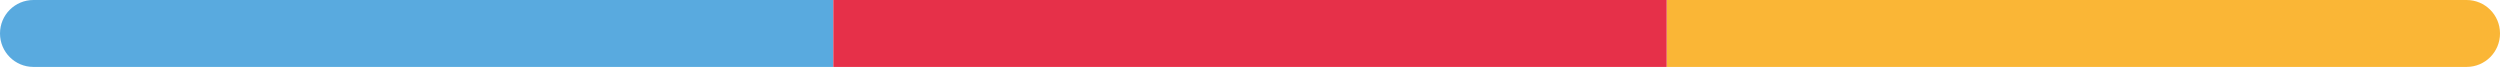 <svg xmlns="http://www.w3.org/2000/svg" xml:space="preserve" style="enable-background:new 0 0 552.9 14.8" viewBox="0 0 552.9 14.8"><path d="M7.4 0h176.9v14.8H7.4C3.3 14.8 0 11.5 0 7.4 0 3.3 3.3 0 7.4 0z" style="fill:#59aadf"/><path d="M368.6 0h176.9c4.1 0 7.4 3.3 7.4 7.4 0 4.1-3.3 7.4-7.4 7.4H368.6V0z" style="fill:#fab636"/><path d="M184.3 0h184.3v14.8H184.3z" style="fill:#e63049"/></svg>